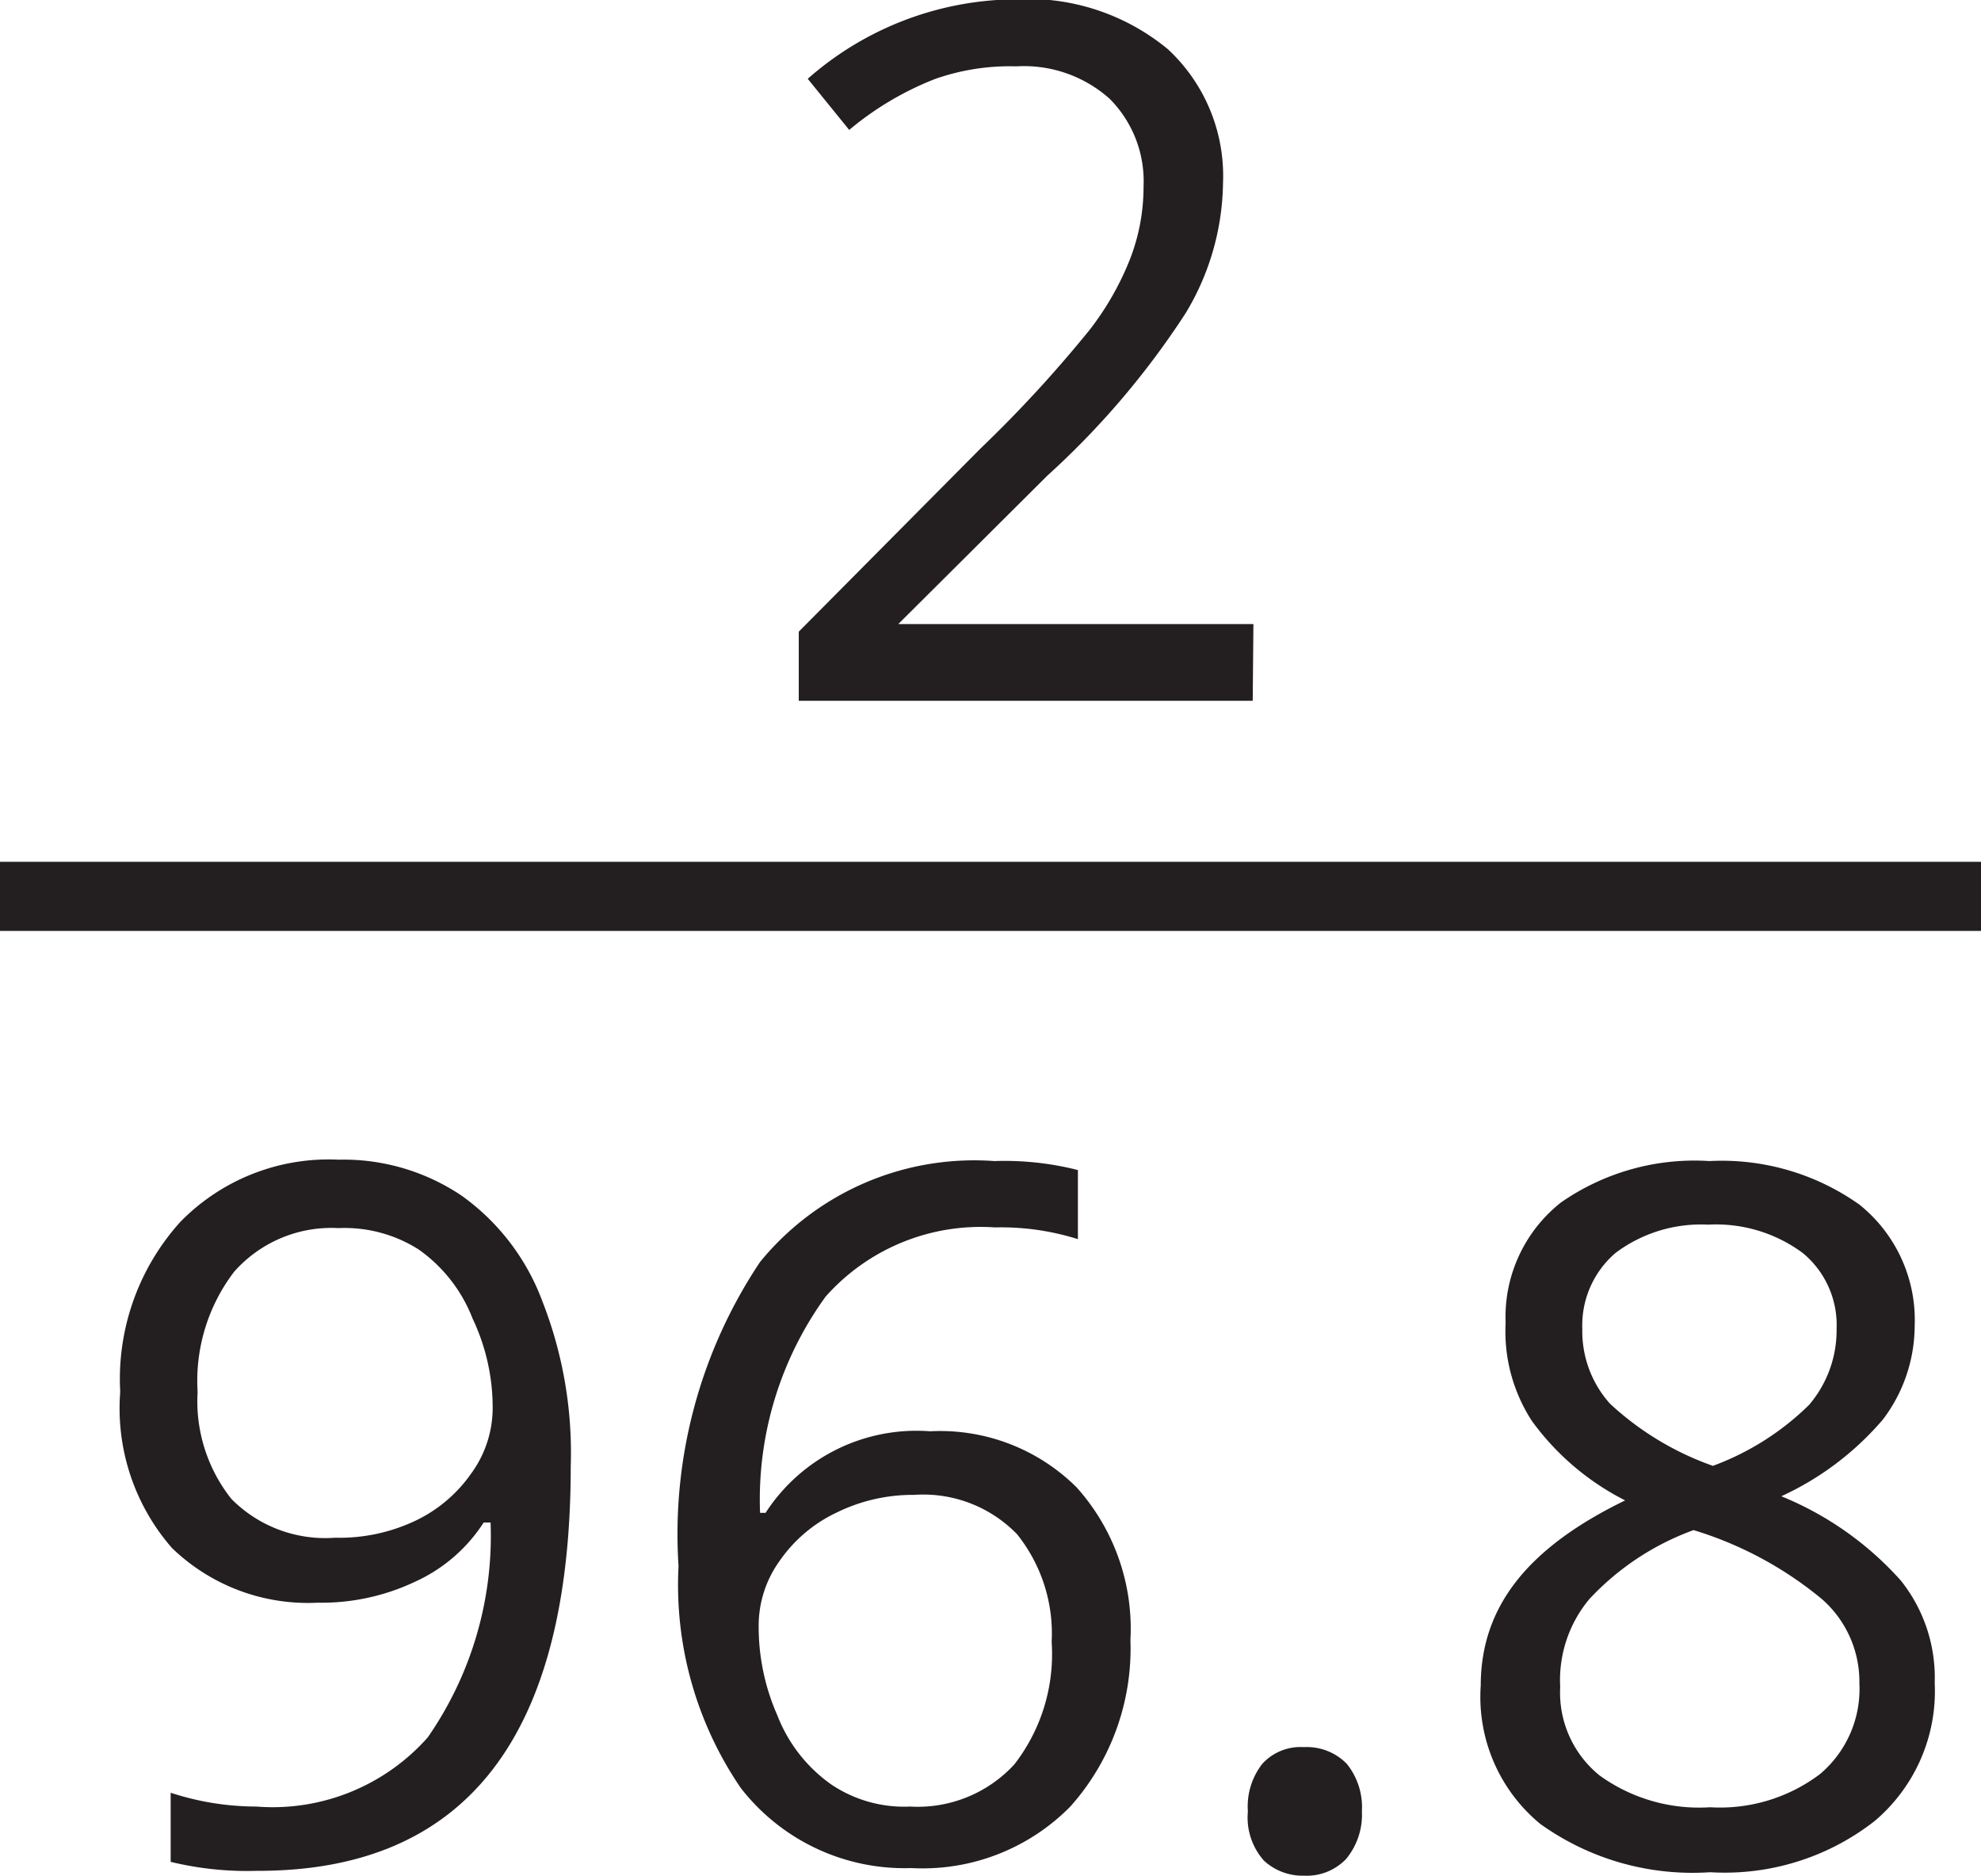 <svg xmlns="http://www.w3.org/2000/svg" viewBox="0 0 28.67 27.14"><defs><style>.cls-1{fill:#231f20;}.cls-2{fill:none;stroke:#231f20;stroke-miterlimit:10;}</style></defs><title>Asset 25</title><g id="Layer_2" data-name="Layer 2"><g id="Layer_2-2" data-name="Layer 2"><path class="cls-1" d="M18.13,12H11.56V11l2.63-2.65a18.5,18.5,0,0,0,1.59-1.73,4.19,4.19,0,0,0,.57-1,2.89,2.89,0,0,0,.2-1.06,1.69,1.69,0,0,0-.49-1.27,1.86,1.86,0,0,0-1.35-.47A3.28,3.28,0,0,0,13.54,3a4.46,4.46,0,0,0-1.25.74L11.69,3a4.6,4.6,0,0,1,3-1.15,3.18,3.18,0,0,1,2.21.72,2.5,2.5,0,0,1,.8,1.94,3.72,3.72,0,0,1-.54,1.88,11.91,11.91,0,0,1-2,2.35L13,10.89v0h5.14Z" transform="translate(0 -1.86)"/><path class="cls-1" d="M8.26,23.07q0,5.87-4.54,5.86a4.69,4.69,0,0,1-1.25-.13v-1A4,4,0,0,0,3.71,28a3,3,0,0,0,2.48-1,5.11,5.11,0,0,0,.91-3.11H7a2.32,2.32,0,0,1-1,.86,3.16,3.16,0,0,1-1.4.3,2.83,2.83,0,0,1-2.11-.79A3.07,3.07,0,0,1,1.74,22a3.39,3.39,0,0,1,.87-2.46,3,3,0,0,1,2.29-.9,3.06,3.06,0,0,1,1.78.52,3.28,3.28,0,0,1,1.17,1.53A6,6,0,0,1,8.26,23.07ZM4.9,19.63a1.88,1.88,0,0,0-1.51.63A2.6,2.6,0,0,0,2.86,22a2.27,2.27,0,0,0,.49,1.55,1.91,1.91,0,0,0,1.5.56A2.57,2.57,0,0,0,6,23.87a2.07,2.07,0,0,0,.82-.69,1.61,1.61,0,0,0,.31-.92,3,3,0,0,0-.29-1.32,2.19,2.19,0,0,0-.78-1A2,2,0,0,0,4.9,19.63Z" transform="translate(0 -1.86)"/><path class="cls-1" d="M9.82,24.52A7.08,7.08,0,0,1,11,20.12a4,4,0,0,1,3.39-1.46,4.32,4.32,0,0,1,1.21.13v1a3.7,3.7,0,0,0-1.2-.17,3,3,0,0,0-2.45,1A5,5,0,0,0,11,23.75h.08a2.6,2.6,0,0,1,2.38-1.18,2.8,2.8,0,0,1,2.12.81,3.06,3.06,0,0,1,.78,2.21A3.43,3.43,0,0,1,15.49,28a3,3,0,0,1-2.3.89,3,3,0,0,1-2.47-1.16A5.21,5.21,0,0,1,9.82,24.52ZM13.17,28a1.9,1.9,0,0,0,1.51-.61,2.6,2.6,0,0,0,.54-1.77,2.3,2.3,0,0,0-.5-1.56,1.89,1.89,0,0,0-1.49-.57,2.5,2.5,0,0,0-1.13.26,2.08,2.08,0,0,0-.82.7,1.6,1.6,0,0,0-.3.92,3.17,3.17,0,0,0,.27,1.31,2.19,2.19,0,0,0,.78,1A1.89,1.89,0,0,0,13.17,28Z" transform="translate(0 -1.86)"/><path class="cls-1" d="M18.06,28.07a1,1,0,0,1,.21-.69.75.75,0,0,1,.6-.24.81.81,0,0,1,.62.24,1,1,0,0,1,.22.69,1,1,0,0,1-.23.69.79.79,0,0,1-.61.24.82.82,0,0,1-.58-.22A.94.94,0,0,1,18.06,28.07Z" transform="translate(0 -1.86)"/><path class="cls-1" d="M24.74,18.66a3.44,3.44,0,0,1,2.17.63,2.14,2.14,0,0,1,.8,1.76,2.25,2.25,0,0,1-.46,1.35,4.28,4.28,0,0,1-1.47,1.11,4.69,4.69,0,0,1,1.73,1.22A2.25,2.25,0,0,1,28,26.21a2.46,2.46,0,0,1-.87,2,3.52,3.52,0,0,1-2.38.74,3.78,3.78,0,0,1-2.46-.7,2.38,2.38,0,0,1-.86-2c0-1.15.69-2,2.09-2.68a3.77,3.77,0,0,1-1.35-1.15A2.38,2.38,0,0,1,21.79,21a2.11,2.11,0,0,1,.8-1.74A3.38,3.38,0,0,1,24.74,18.66Zm-2.16,7.61a1.54,1.54,0,0,0,.57,1.28,2.46,2.46,0,0,0,1.6.46,2.4,2.4,0,0,0,1.59-.48,1.61,1.61,0,0,0,.57-1.31A1.59,1.59,0,0,0,26.37,25a5.34,5.34,0,0,0-1.86-1A3.86,3.86,0,0,0,23,25,1.83,1.83,0,0,0,22.58,26.27Zm2.14-6.69a2.06,2.06,0,0,0-1.34.41,1.38,1.38,0,0,0-.48,1.1,1.57,1.57,0,0,0,.4,1.08,4.27,4.27,0,0,0,1.49.9,3.91,3.91,0,0,0,1.39-.88,1.66,1.66,0,0,0,.4-1.1,1.35,1.35,0,0,0-.49-1.1A2.11,2.11,0,0,0,24.72,19.58Z" transform="translate(0 -1.86)"/><line class="cls-2" y1="12.97" x2="28.67" y2="12.97"/></g></g></svg>
